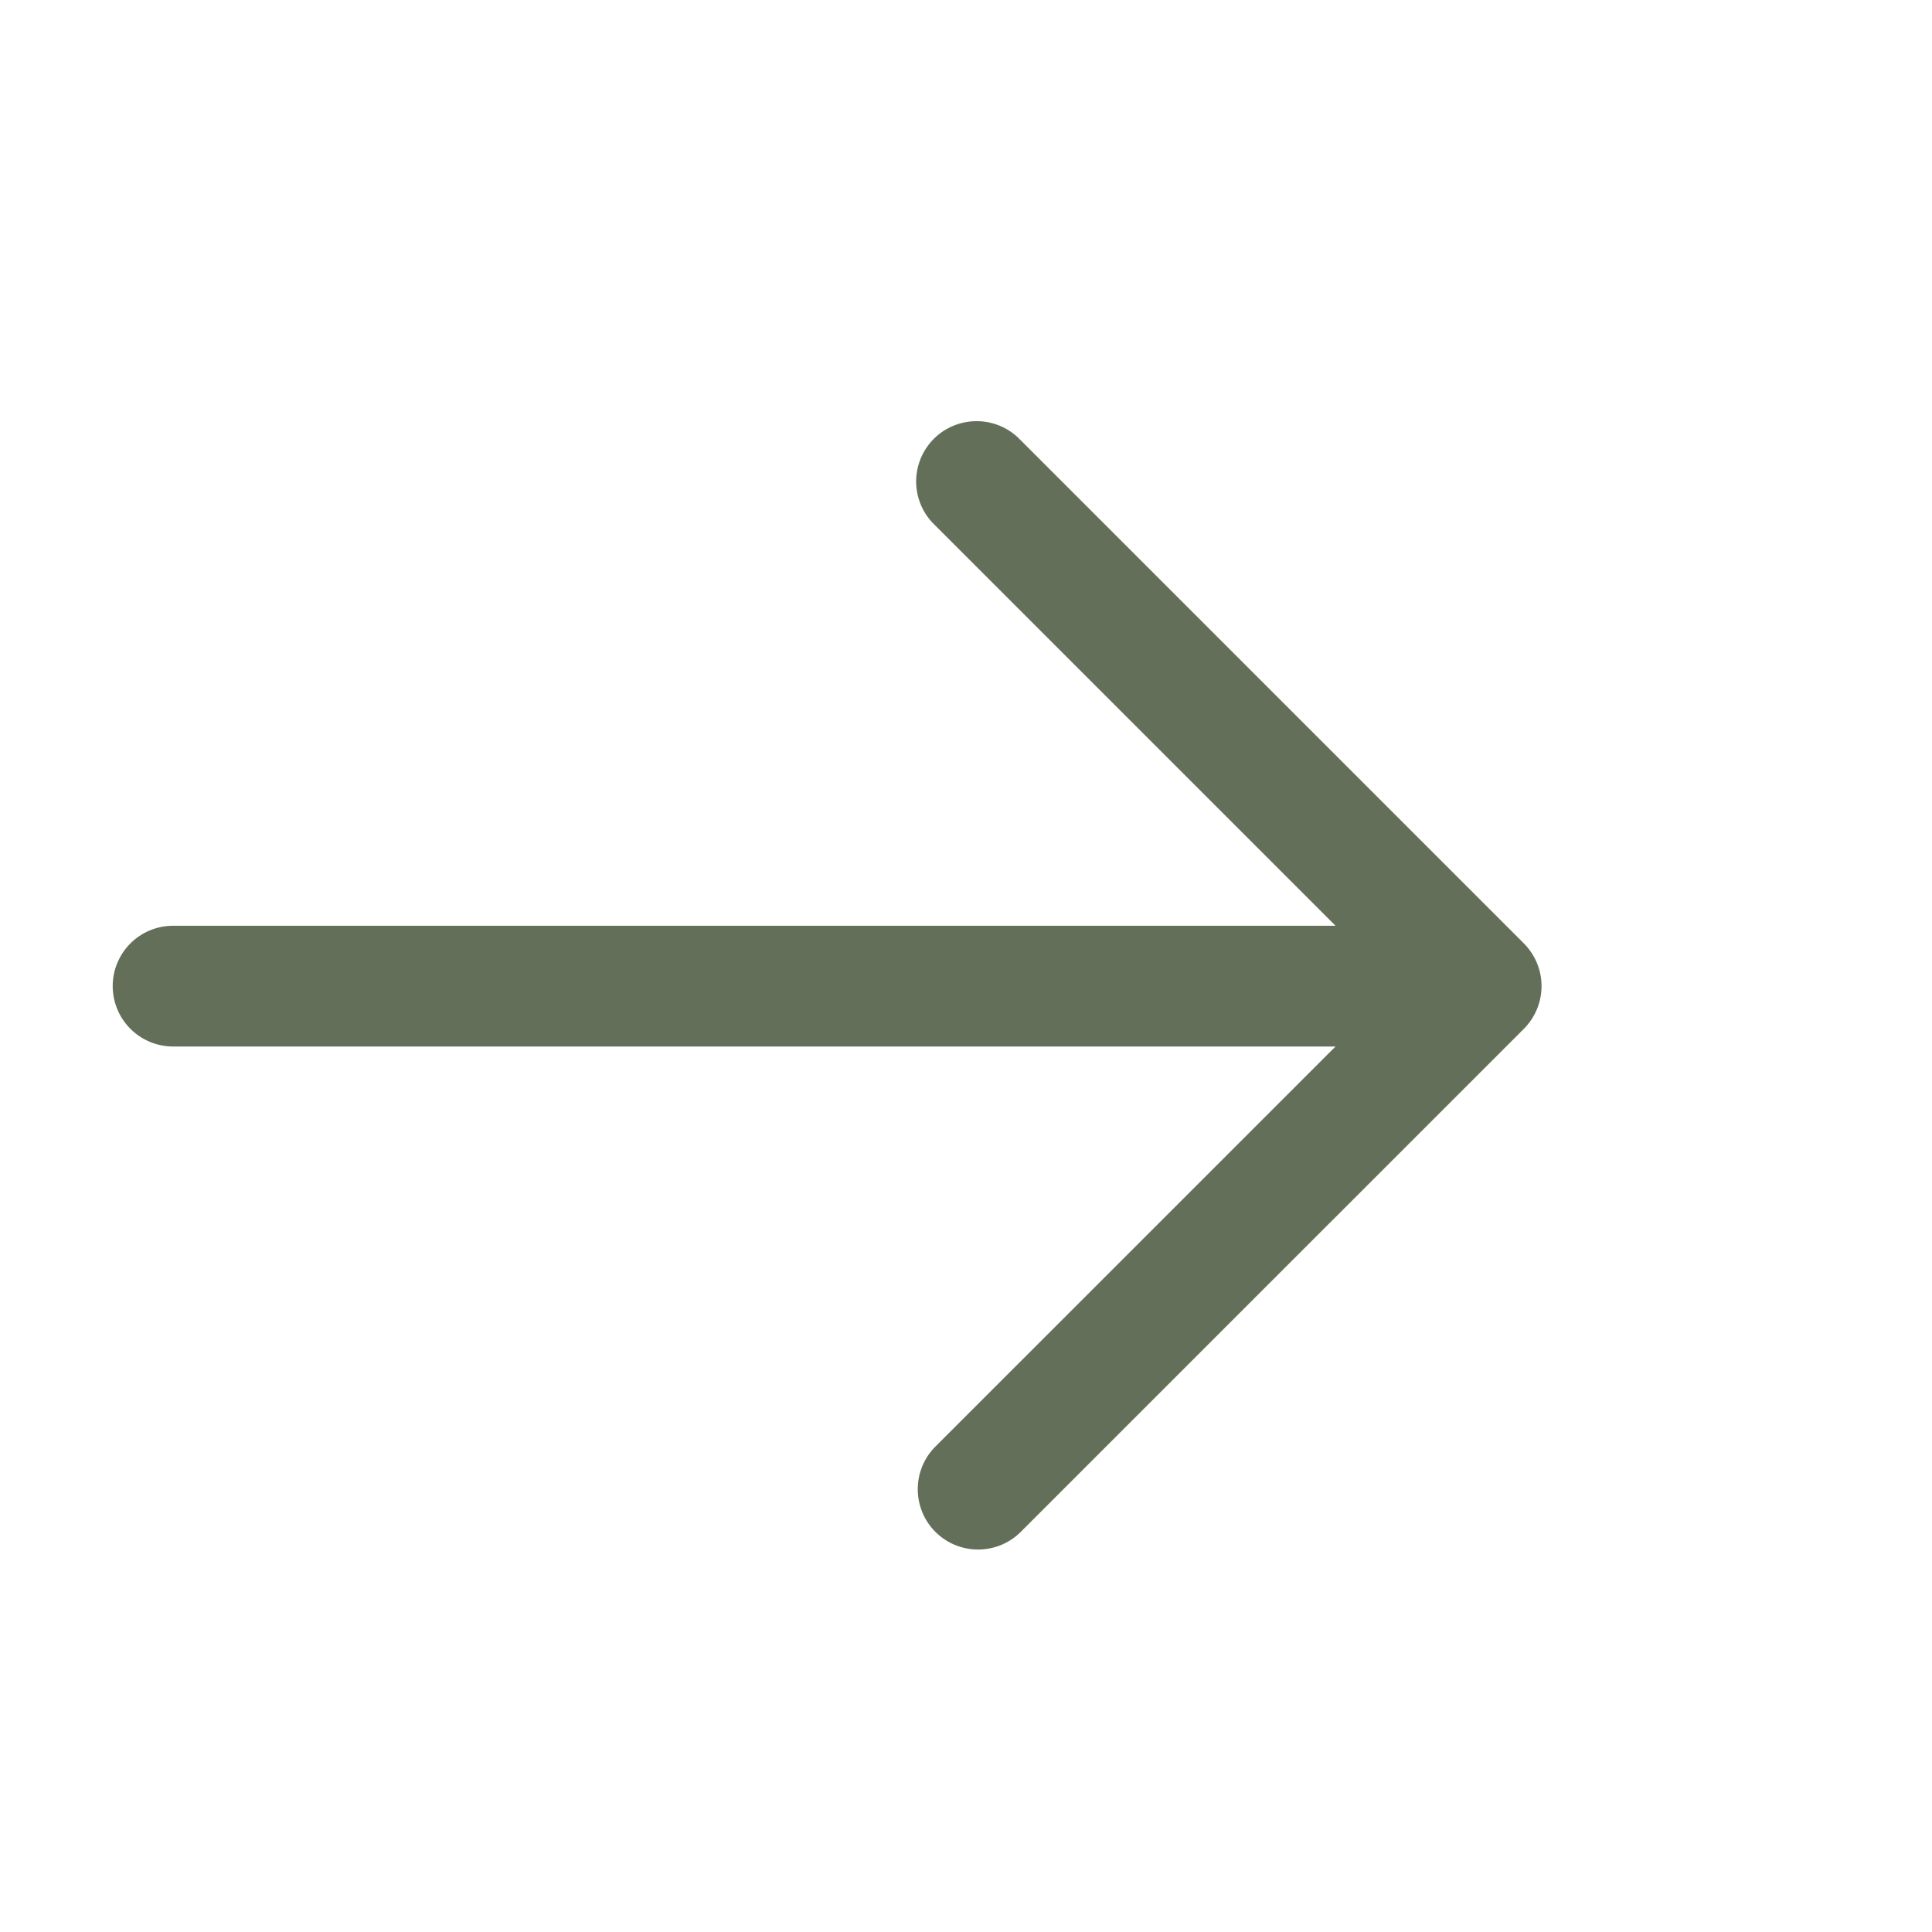 <?xml version="1.0" encoding="UTF-8"?> <svg xmlns="http://www.w3.org/2000/svg" width="30" height="30" viewBox="0 0 30 30" fill="none"><path d="M14.525 23.787C14.349 23.612 14.251 23.373 14.251 23.125C14.251 22.876 14.349 22.638 14.525 22.462L20.738 16.25H2.688C2.439 16.25 2.2 16.151 2.025 15.975C1.849 15.8 1.75 15.561 1.75 15.312C1.75 15.064 1.849 14.825 2.025 14.649C2.2 14.474 2.439 14.375 2.688 14.375H20.738L14.525 8.162C14.402 8.048 14.311 7.902 14.264 7.74C14.216 7.579 14.213 7.408 14.255 7.244C14.297 7.081 14.382 6.932 14.501 6.813C14.62 6.694 14.769 6.61 14.932 6.569C15.095 6.527 15.267 6.53 15.428 6.577C15.59 6.624 15.735 6.714 15.85 6.837L23.663 14.65C23.838 14.826 23.937 15.064 23.937 15.312C23.937 15.561 23.838 15.799 23.663 15.975L15.85 23.787C15.674 23.963 15.436 24.061 15.188 24.061C14.939 24.061 14.701 23.963 14.525 23.787Z" fill="#636F58"></path></svg> 